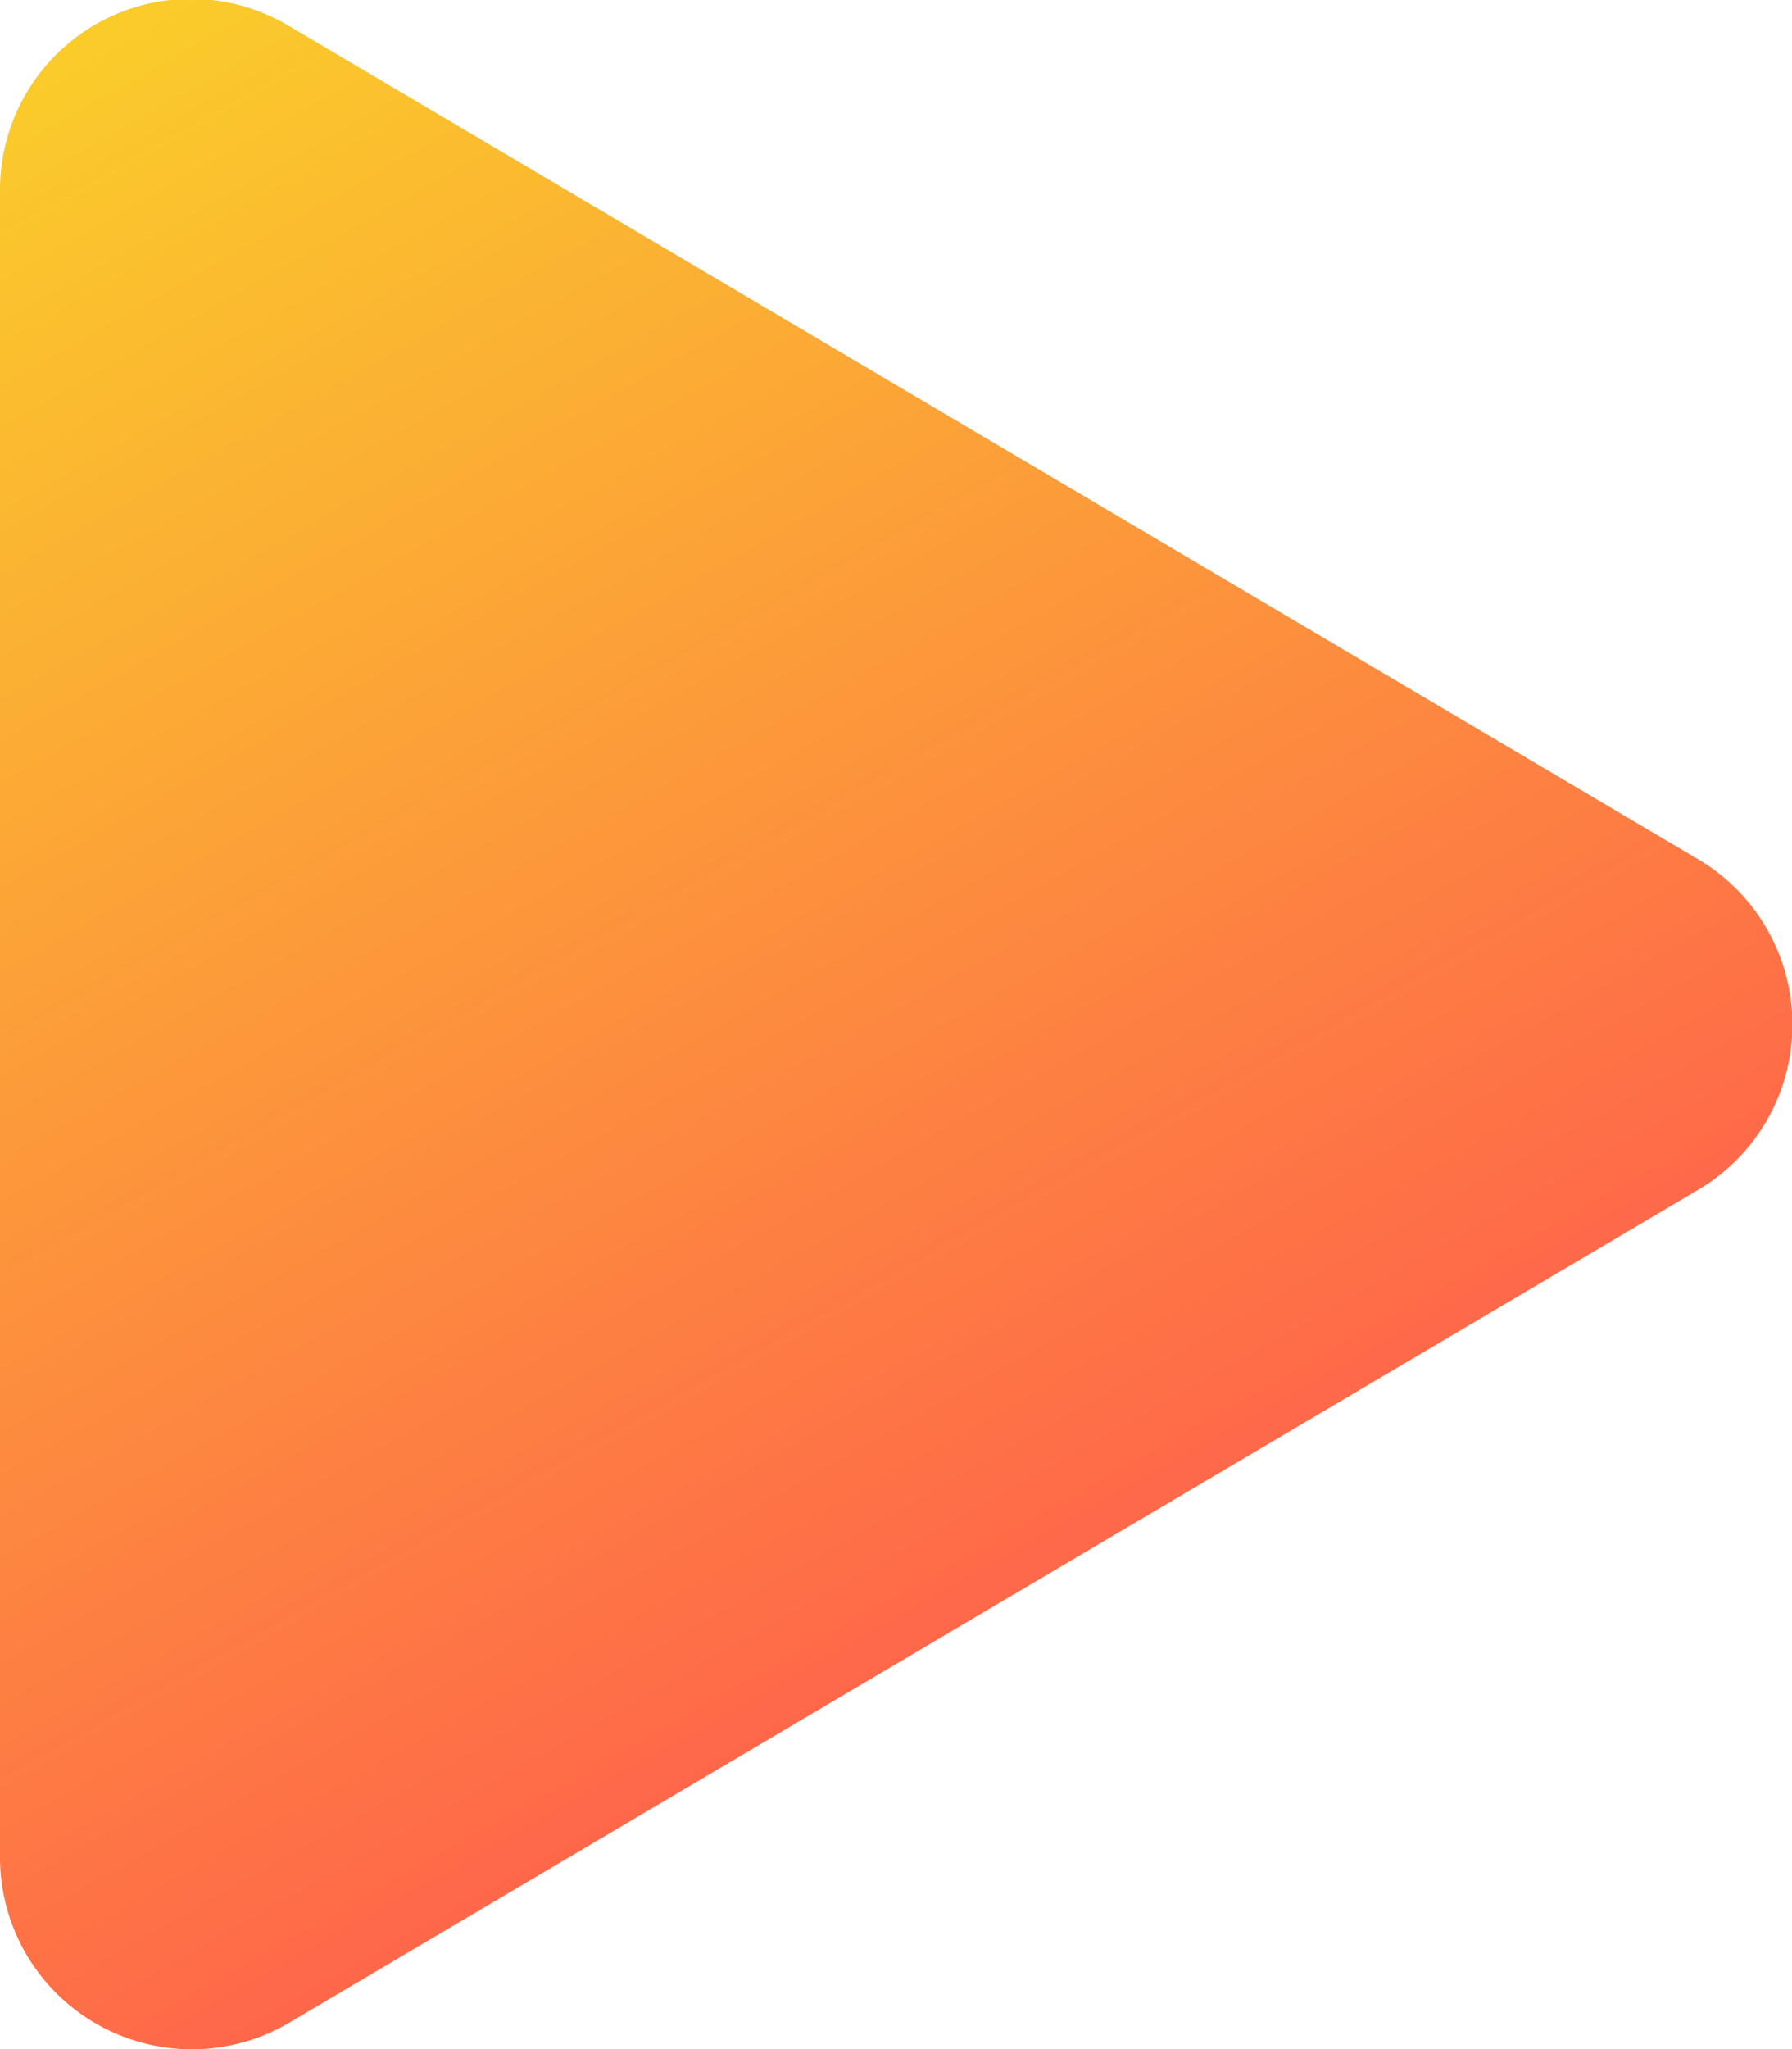 <svg xmlns="http://www.w3.org/2000/svg" xmlns:xlink="http://www.w3.org/1999/xlink" width="22.748" height="26" viewBox="0 0 22.748 26">
  <defs>
    <linearGradient id="linear-gradient" x1="0.5" y1="1" x2="0" gradientUnits="objectBoundingBox">
      <stop offset="0" stop-color="#ff564f"/>
      <stop offset="1" stop-color="#fad029"/>
    </linearGradient>
  </defs>
  <path id="Path_10863" data-name="Path 10863" d="M21.551-6.6,3.676-17.165A2.424,2.424,0,0,0,0-15.068V6.061a2.435,2.435,0,0,0,3.676,2.1L21.551-2.4A2.435,2.435,0,0,0,21.551-6.6Z" transform="translate(0 17.499)" fill="url(#linear-gradient)"/>
</svg>
